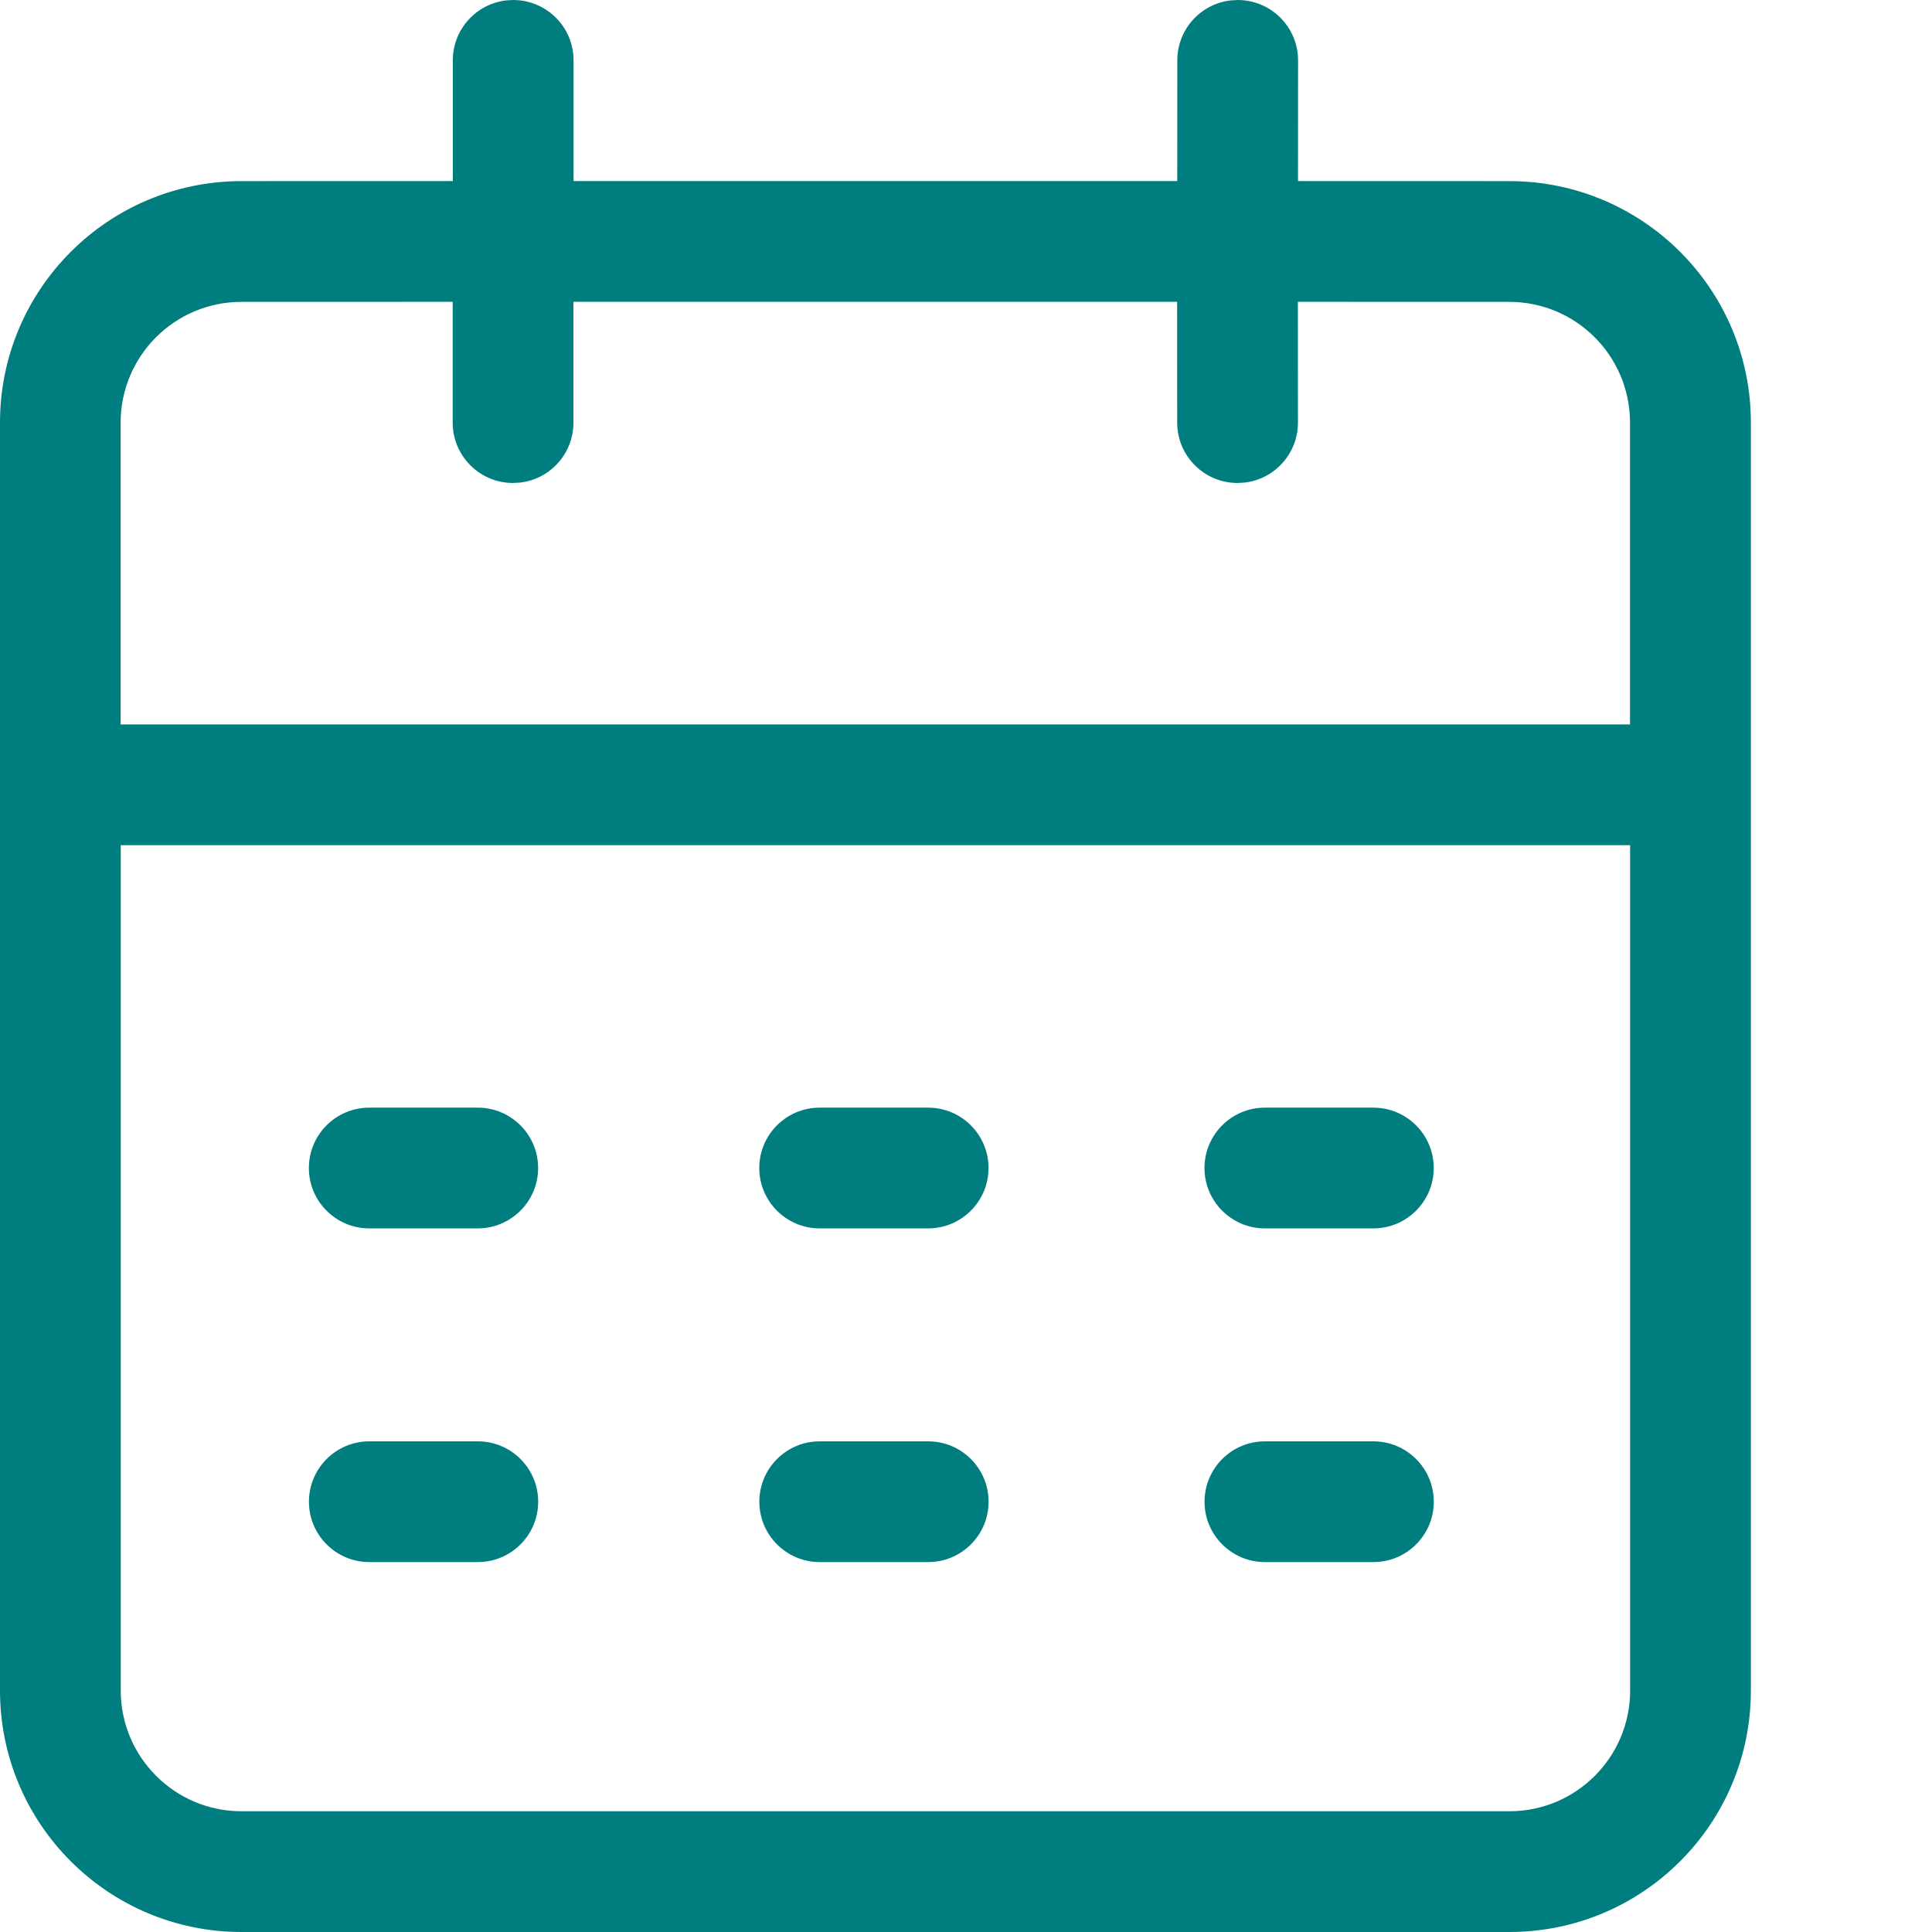 <svg height="32" viewBox="0 0 32 32" width="32" xmlns="http://www.w3.org/2000/svg"><path d="m20.5 0c.552 0 1 .448 1 1l-.001 1.999 3.501.001c2.209 0 4 1.791 4 4v21c0 2.209-1.791 4-4 4h-21c-2.209 0-4-1.791-4-4v-21c0-2.209 1.791-4 4-4l3.5-.001 0-1.999c0-.513.386-.936.883-.993l.117-.007c.552 0 1 .448 1 1l-0 1.999h9.999l.001-1.999c0-.513.386-.936.883-.993zm6.5 13.999h-25v14.001c0 1.104.896 2 2 2h21c1.105 0 2-.895 2-2zm-19.086 9.874c.552 0 1 .448 1 1 0 .552-.448 1-1 1h-1.797c-.552 0-1-.448-1-1 0-.552.448-1 1-1zm7.46 0c.552 0 1 .448 1 1 0 .552-.448 1-1 1h-1.797c-.552 0-1-.448-1-1 0-.552.448-1 1-1zm7.374 0c.552 0 1 .448 1 1 0 .552-.448 1-1 1h-1.797c-.552 0-1-.448-1-1 0-.552.448-1 1-1zm-14.835-5.527c.552 0 1 .448 1 1 0 .552-.448 1-1 1h-1.797c-.552 0-1-.448-1-1 0-.552.448-1 1-1zm7.46 0c.552 0 1 .448 1 1 0 .552-.448 1-1 1h-1.797c-.552 0-1-.448-1-1 0-.552.448-1 1-1zm7.374 0c.552 0 1 .448 1 1 0 .552-.448 1-1 1h-1.797c-.552 0-1-.448-1-1 0-.552.448-1 1-1zm-15.249-13.347-3.5.001c-1.104 0-2 .896-2 2v4.999h25v-4.999c0-1.105-.895-2-2-2l-3.501-.001.001 2.001c0 .513-.386.936-.883.993l-.117.007c-.552 0-1-.448-1-1l-.001-2.001h-9.999l0 2.001c0 .513-.386.936-.883.993l-.117.007c-.552 0-1-.448-1-1z" fill="#007e7f" fill-rule="evenodd"/></svg>